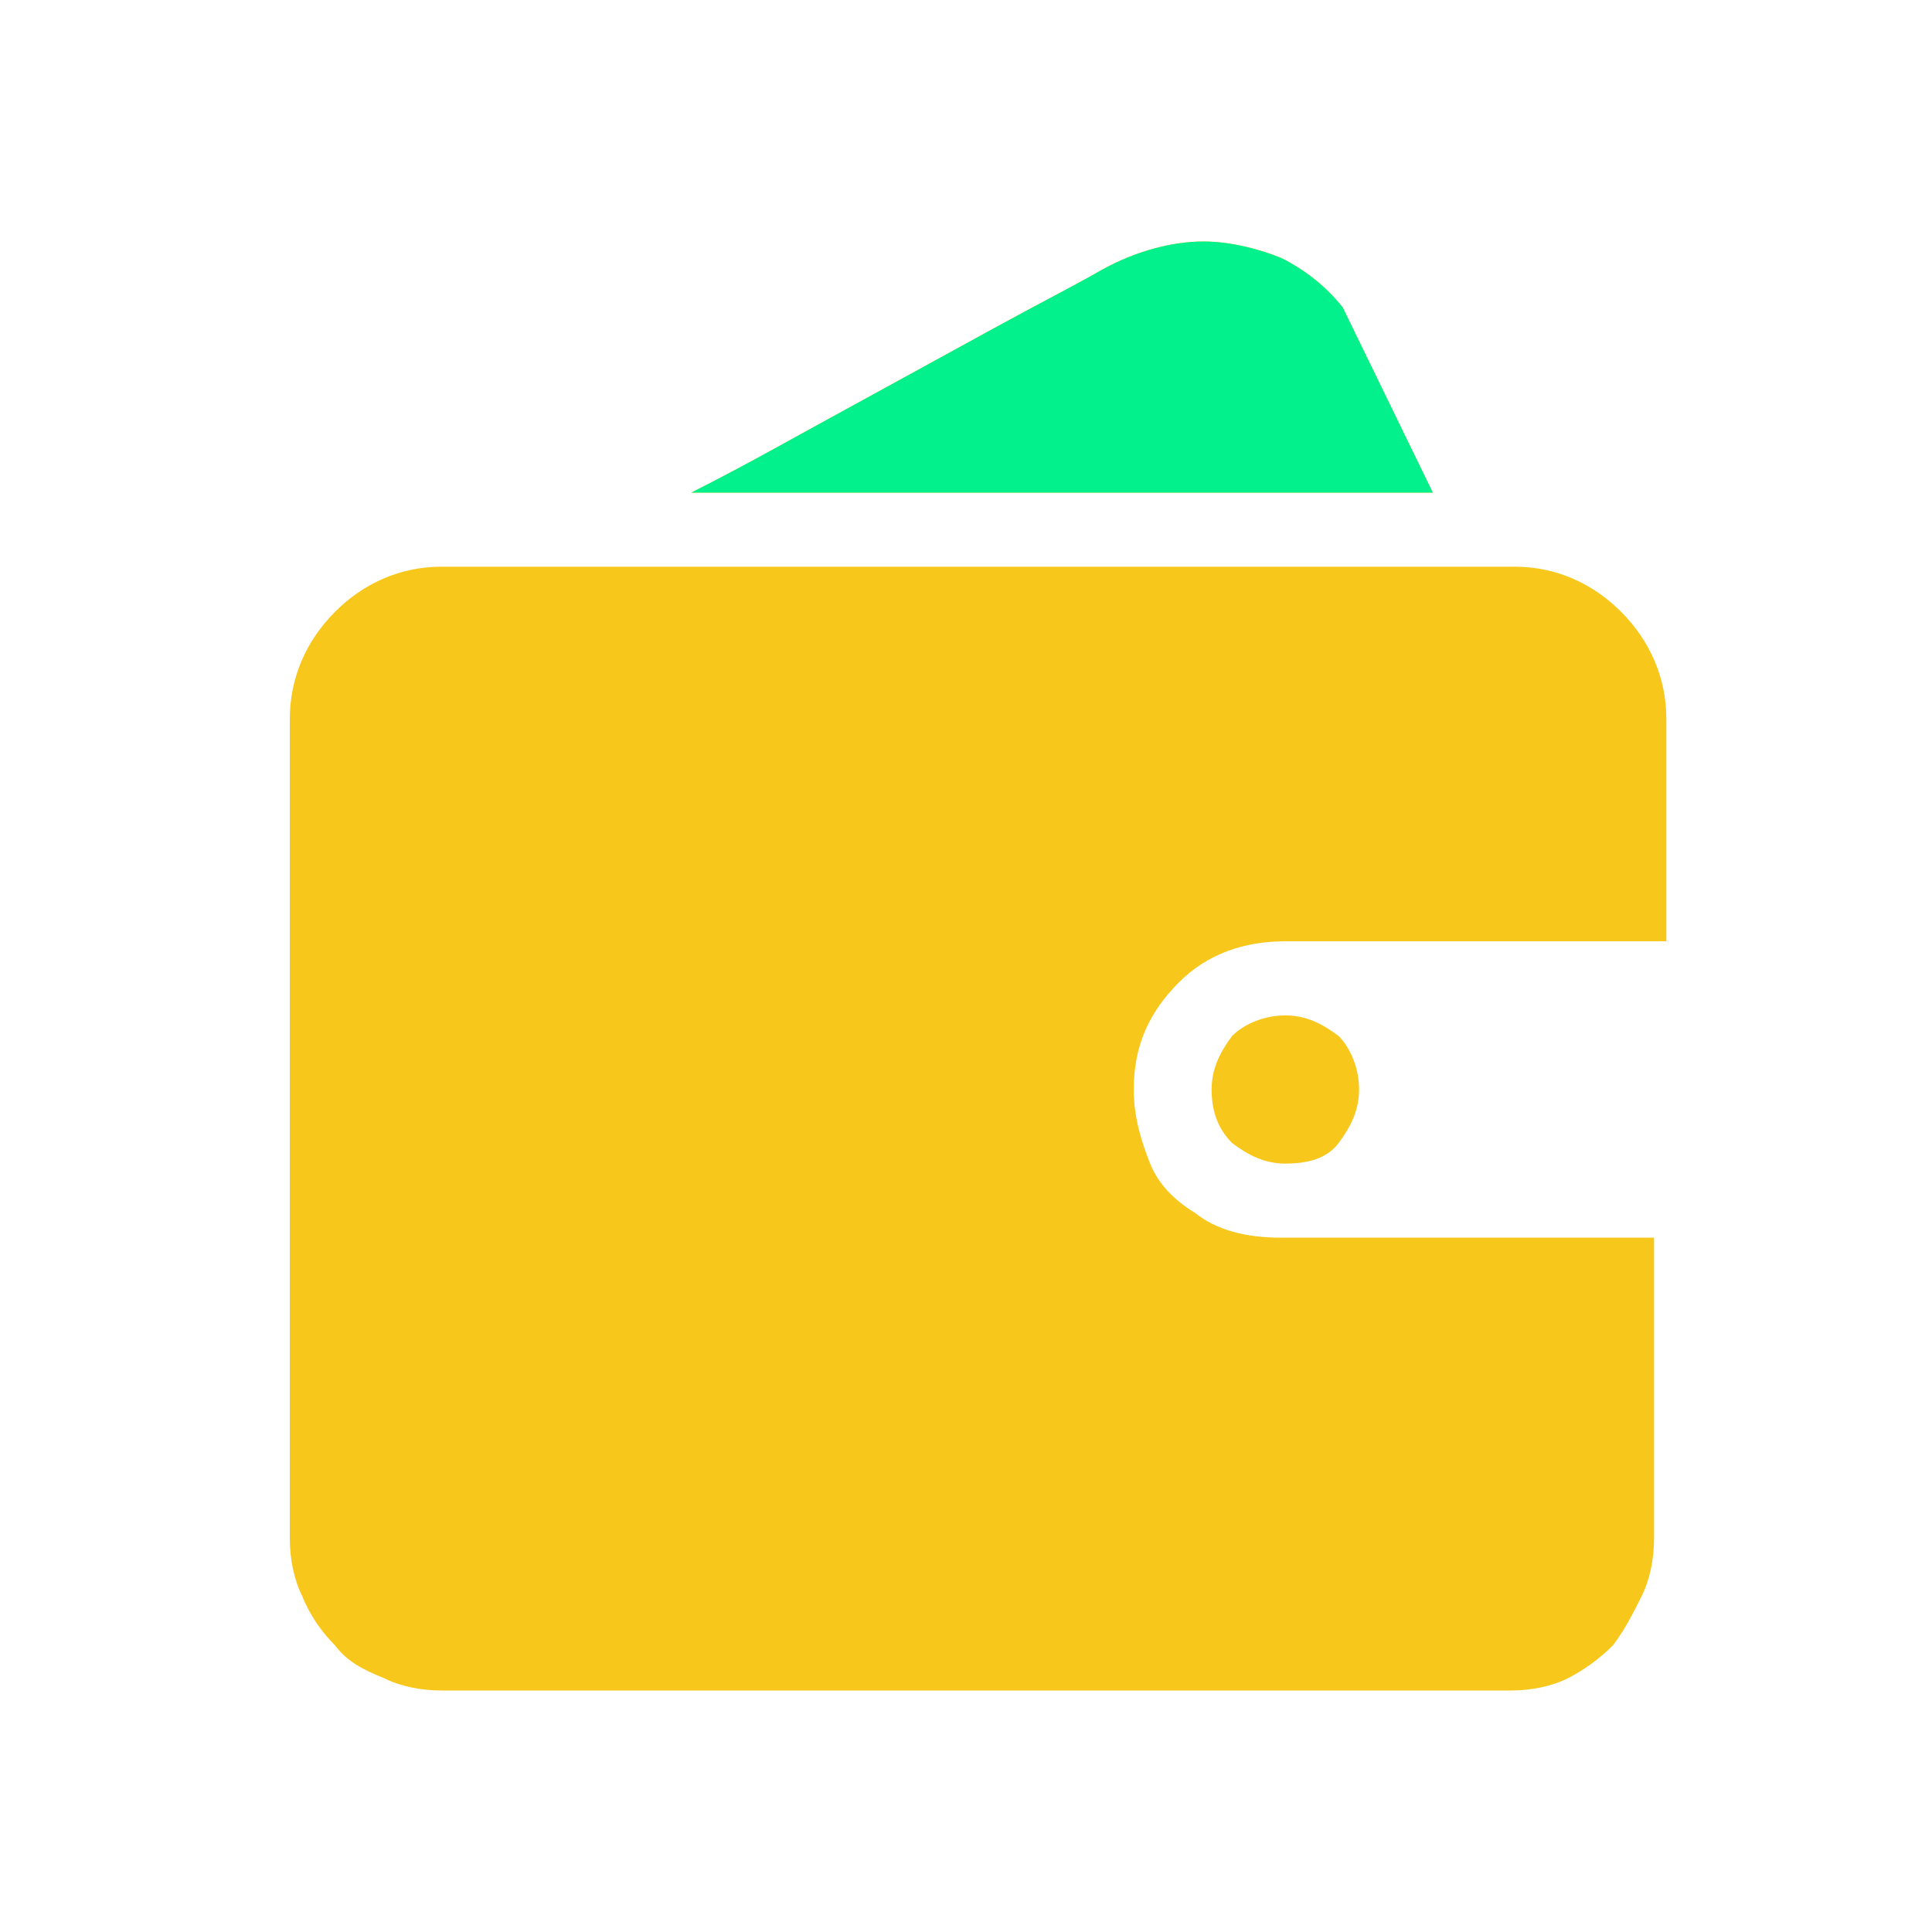 <?xml version="1.0" encoding="UTF-8"?>
<svg width="80px" height="80px" viewBox="0 0 80 80" version="1.1" xmlns="http://www.w3.org/2000/svg" xmlns:xlink="http://www.w3.org/1999/xlink">
    <title>img_o8</title>
    <defs>
        <rect id="path-1" x="0" y="0" width="80" height="80"></rect>
    </defs>
    <g id="页面-1" stroke="none" stroke-width="1" fill="none" fill-rule="evenodd">
        <g id="普通用户（1920）" transform="translate(-1456, -1208)">
            <g id="编组-17" transform="translate(0, 780)">
                <g id="img_o8" transform="translate(1456, 428)">
                    <rect id="矩形" stroke="#979797" stroke-width="1.081" fill="#D8D8D8" opacity="0" x="0.541" y="0.541" width="78.919" height="78.919"></rect>
                    <mask id="mask-2" fill="white">
                        <use xlink:href="#path-1"></use>
                    </mask>
                    <g id="蒙版"></g>
                    <g id="编组" mask="url(#mask-2)">
                        <g transform="translate(12, 10)">
                            <path d="M56.491,53.693 C56.491,54.545 56.321,55.398 55.982,56.08 C55.643,56.761 55.304,57.443 54.795,58.125 C54.286,58.636 53.607,59.148 52.929,59.489 C52.25,59.83 51.402,60 50.554,60 L6.277,60 C5.429,60 4.58,59.83 3.902,59.489 C3.054,59.148 2.375,58.807 1.866,58.125 C1.357,57.614 0.848,56.932 0.509,56.08 C0.17,55.398 0,54.545 0,53.693 L0,19.773 C0,18.068 0.679,16.534 1.866,15.341 C3.054,14.148 4.58,13.466 6.277,13.466 L50.723,13.466 C52.42,13.466 53.946,14.148 55.134,15.341 C56.321,16.534 57,18.068 57,19.773 L57,28.977 L41.223,28.977 C39.527,28.977 38,29.489 36.812,30.682 C35.625,31.875 34.946,33.239 34.946,35.114 C34.946,36.307 35.286,37.33 35.625,38.182 C35.964,39.034 36.643,39.716 37.491,40.227 C38.339,40.909 39.527,41.25 41.054,41.25 L56.491,41.25 L56.491,53.693 Z M47.33,10.398 L16.625,10.398 C19,9.205 21.375,7.841 23.58,6.648 L29.179,3.58 C31.045,2.557 32.402,1.875 33.589,1.193 C35.116,0.341 36.643,0 37.83,0 C39.018,0 40.205,0.341 41.054,0.682 C42.071,1.193 42.92,1.875 43.598,2.727 L47.33,10.398 L47.33,10.398 Z M38.17,35.114 C38.17,34.261 38.509,33.58 39.018,32.898 C39.527,32.386 40.375,32.045 41.223,32.045 C42.071,32.045 42.75,32.386 43.429,32.898 C43.938,33.409 44.277,34.261 44.277,35.114 C44.277,35.966 43.938,36.648 43.429,37.33 C42.92,38.011 42.071,38.182 41.223,38.182 C40.375,38.182 39.696,37.841 39.018,37.33 C38.509,36.818 38.17,36.136 38.17,35.114 Z" id="形状" fill="#F8C71B" fill-rule="nonzero"></path>
                            <path d="M47.33,10.398 L16.625,10.398 C19,9.205 21.375,7.841 23.58,6.648 L29.179,3.58 C31.045,2.557 32.402,1.875 33.589,1.193 C35.116,0.341 36.643,0 37.83,0 C39.018,0 40.205,0.341 41.054,0.682 C42.071,1.193 42.92,1.875 43.598,2.727 L47.33,10.398 L47.33,10.398 Z" id="路径" fill="#02F18C" fill-rule="evenodd"></path>
                        </g>
                    </g>
                </g>
            </g>
        </g>
    </g>
</svg>